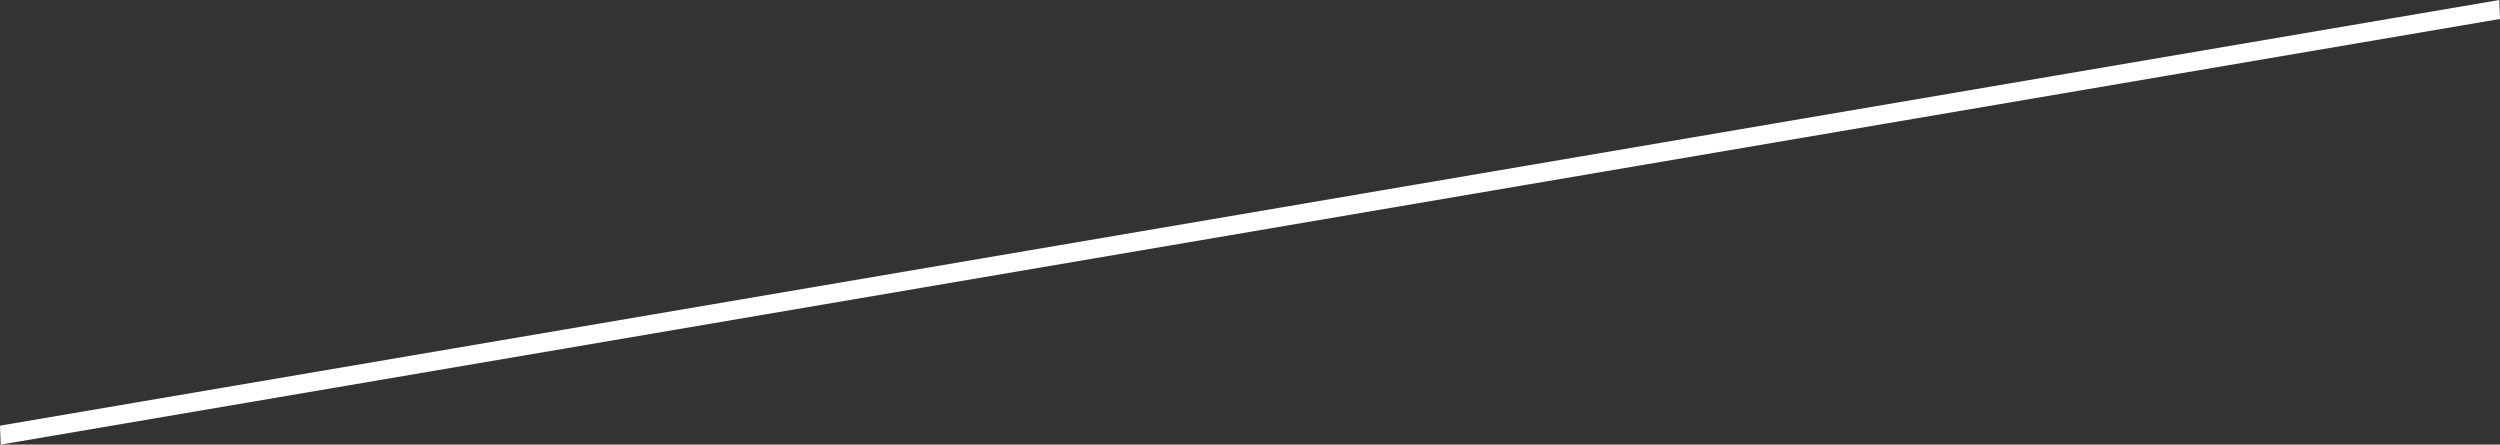 <?xml version="1.0" encoding="utf-8"?>
<svg xmlns="http://www.w3.org/2000/svg" fill="none" height="100%" overflow="visible" preserveAspectRatio="none" style="display: block;" viewBox="0 0 88.343 15.711" width="100%">
<rect x="0" y="0" width="88.343" height="15.711" fill="#333333" stroke="none"/>
<g id="Group" style="mix-blend-mode:overlay">
<path d="M88.319 0L0 15.041L0.024 15.711L88.343 0.67L88.319 0Z" fill="white" id="Vector"/>
</g>
</svg>